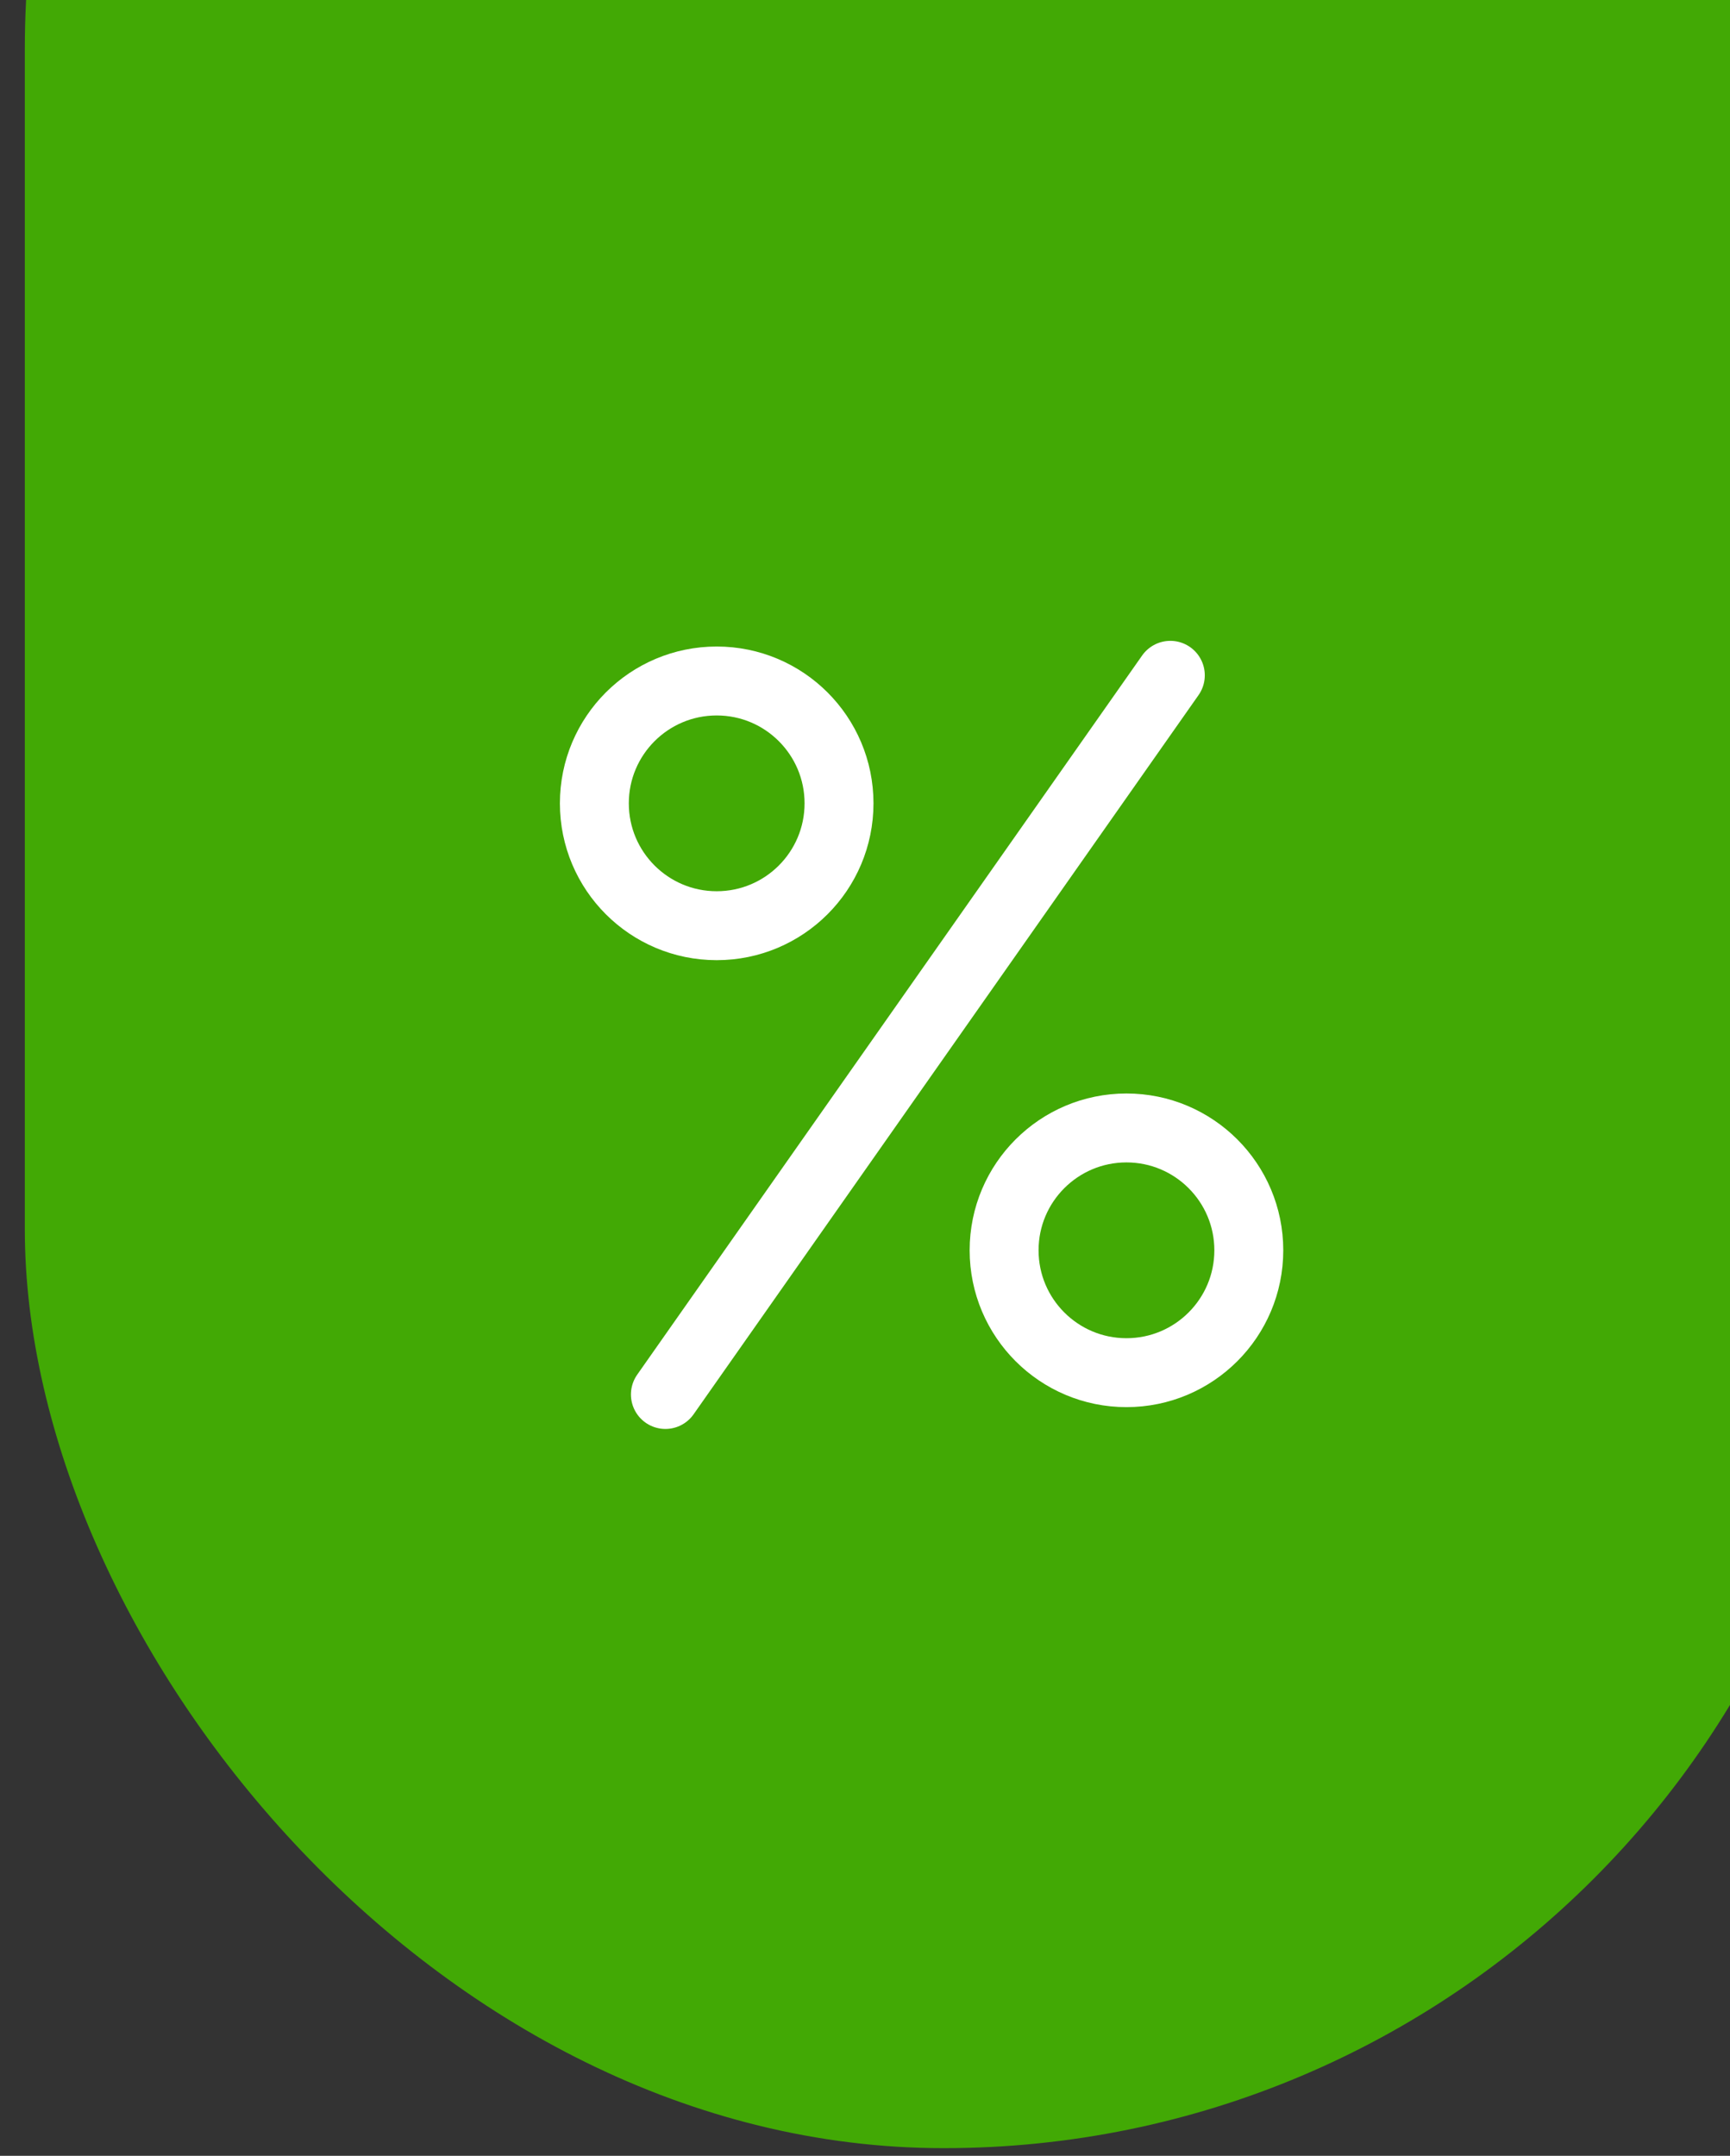 <svg width="61" height="76" viewBox="0 0 61 76" fill="none" xmlns="http://www.w3.org/2000/svg">
<rect x="0" y="0" width="61" height="76" fill="#333333" stroke="none"/>
<rect x="0.875" y="-30.672" width="64.8" height="106.402" rx="32.4" fill="#42A905"/>
<path d="M25.271 32.634C27.653 32.634 29.584 30.703 29.584 28.32C29.584 25.938 27.653 24.007 25.271 24.007C22.888 24.007 20.957 25.938 20.957 28.32C20.957 30.703 22.888 32.634 25.271 32.634Z" stroke="white" stroke-width="2.43" stroke-linecap="round" stroke-linejoin="round"/>
<path d="M39.719 48.391C42.101 48.391 44.033 46.46 44.033 44.077C44.033 41.695 42.101 39.764 39.719 39.764C37.337 39.764 35.405 41.695 35.405 44.077C35.405 46.46 37.337 48.391 39.719 48.391Z" stroke="white" stroke-width="2.43" stroke-linecap="round" stroke-linejoin="round"/>
<path d="M23.462 49.16L41.266 23.807" stroke="white" stroke-width="2.43" stroke-linecap="round" stroke-linejoin="round"/>
</svg>
